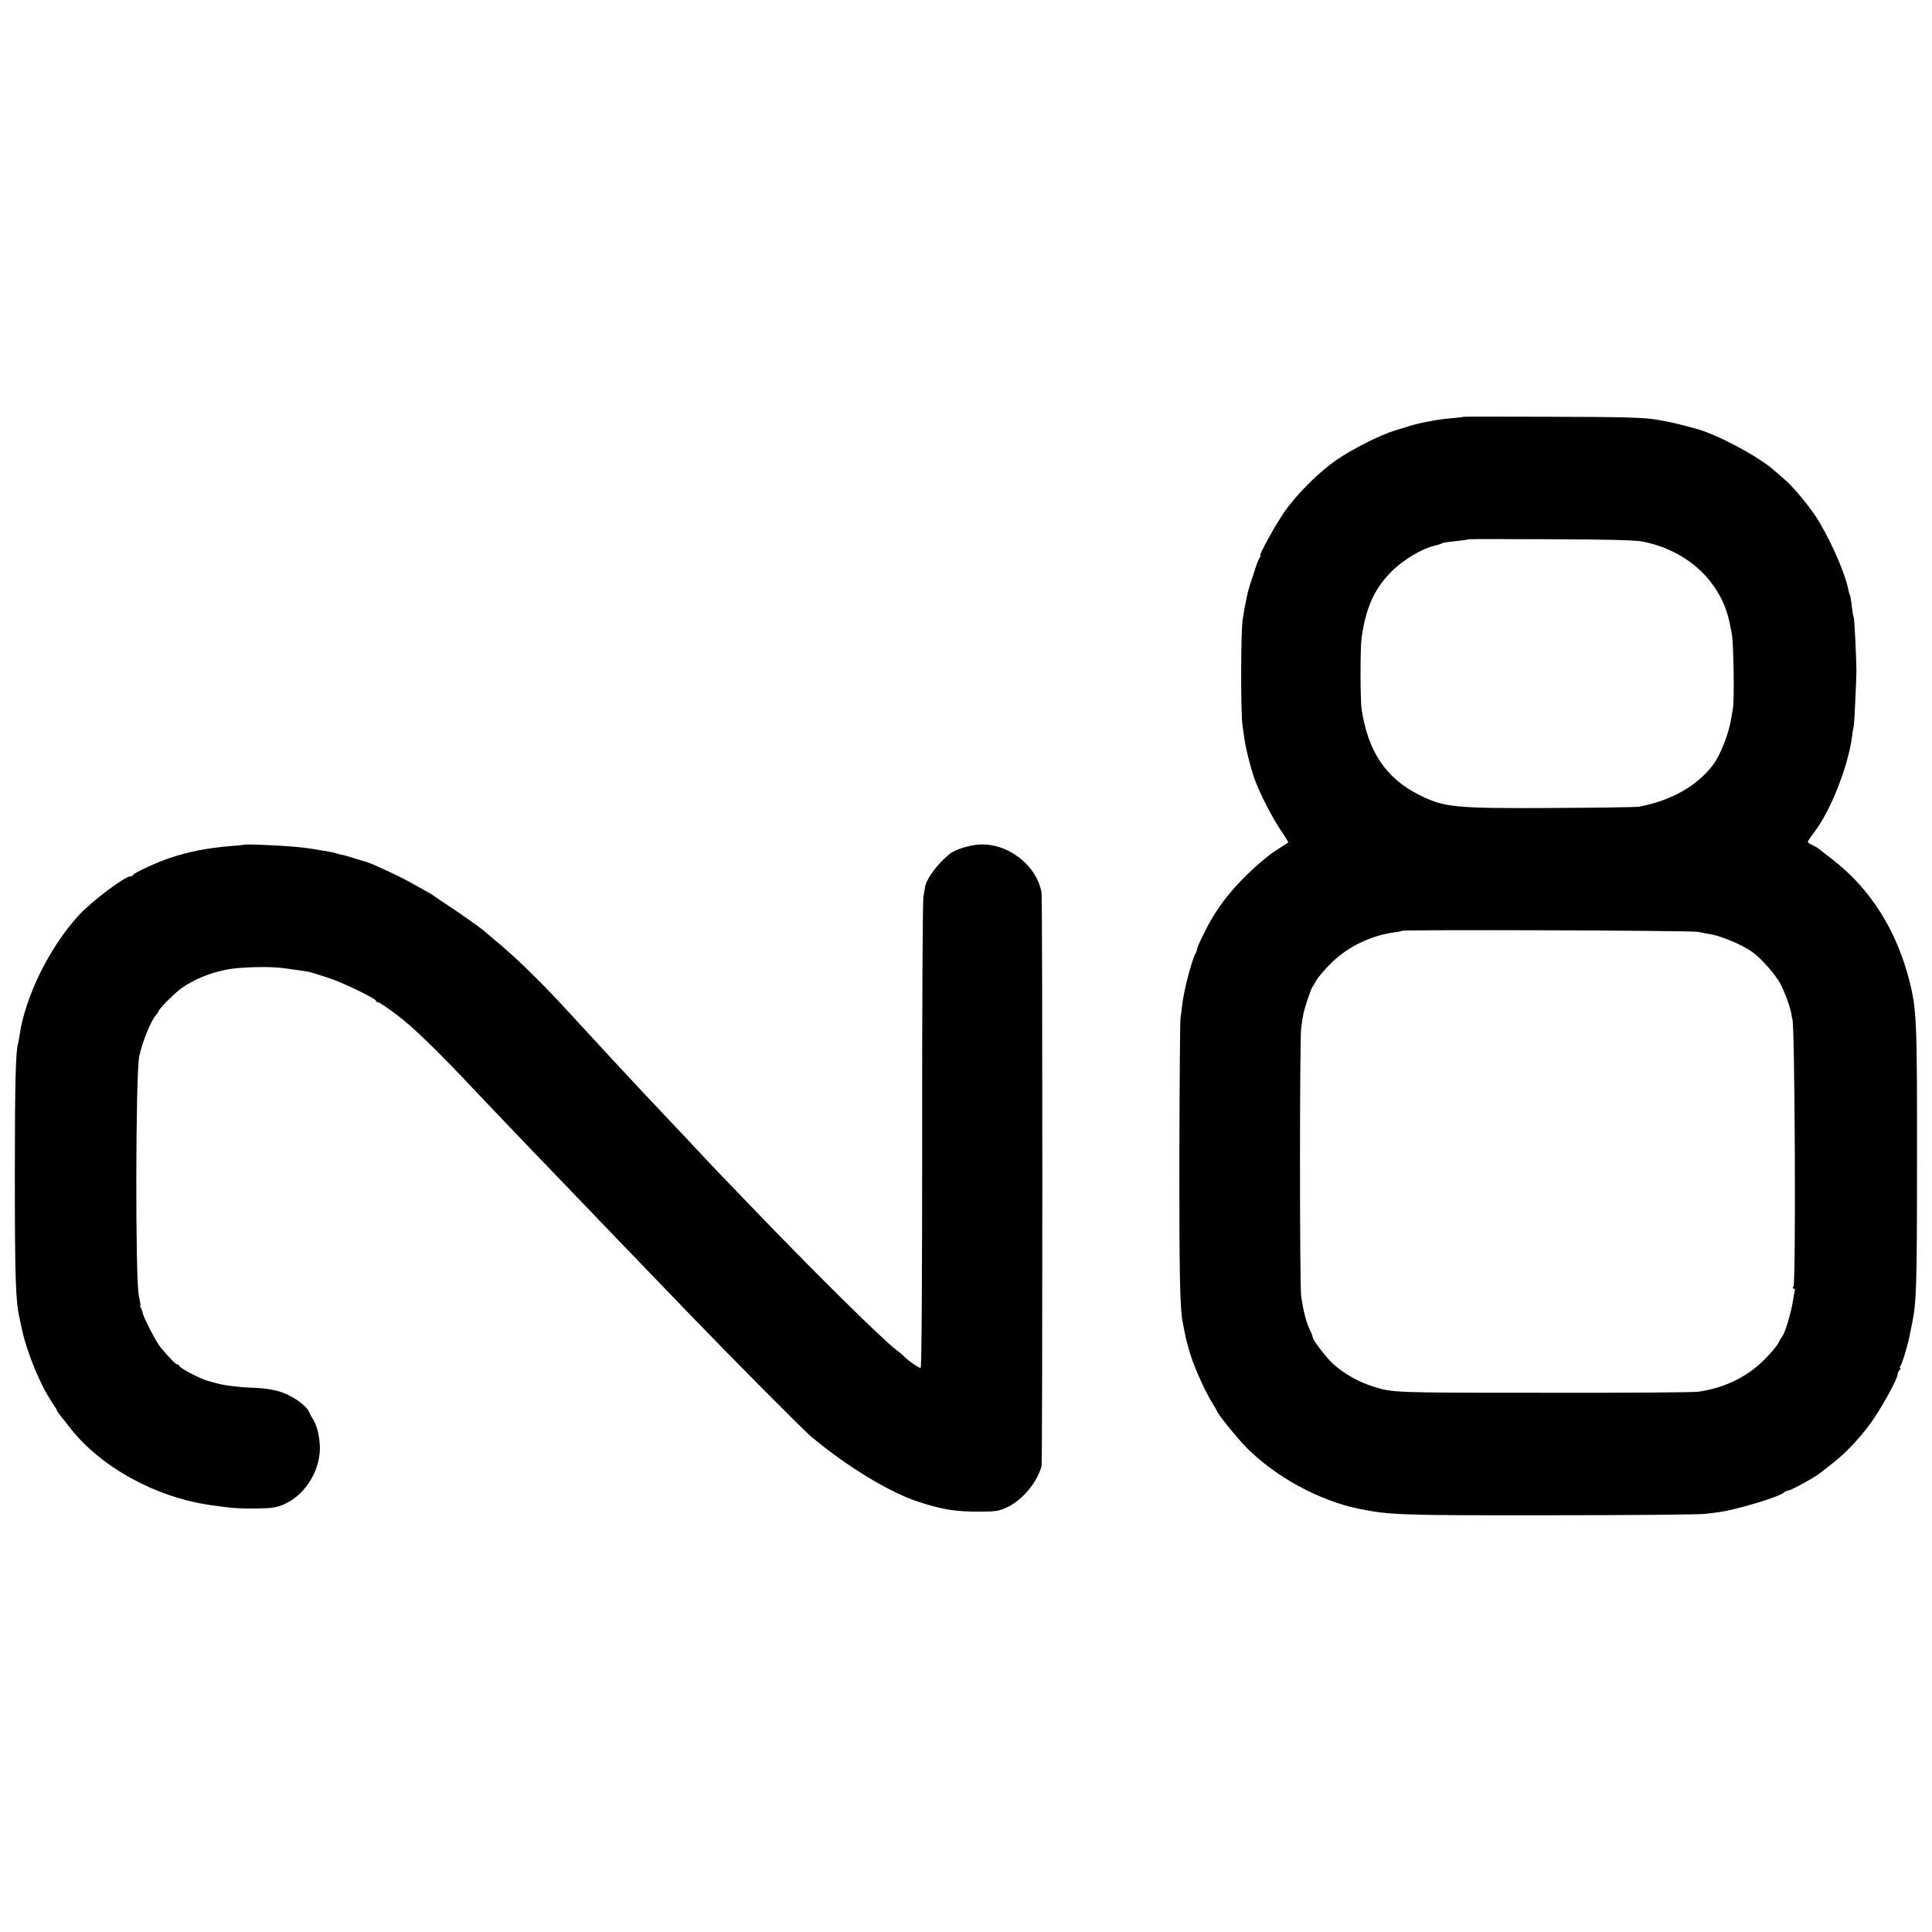 <?xml version="1.0" standalone="no"?>
<!DOCTYPE svg PUBLIC "-//W3C//DTD SVG 20010904//EN"
 "http://www.w3.org/TR/2001/REC-SVG-20010904/DTD/svg10.dtd">
<svg version="1.0" xmlns="http://www.w3.org/2000/svg"
 width="1120pt" height="1120pt" viewBox="0 0 1120 1120"
 preserveAspectRatio="xMidYMid meet">
<g transform="translate(0,1120) scale(0.1,-0.1)"
fill="#000000" stroke="none">
<path d="M8487 8784 c-1 -1 -31 -5 -67 -8 -36 -3 -77 -8 -92 -11 -16 -3 -38
-7 -50 -9 -37 -7 -81 -17 -108 -26 -14 -4 -52 -16 -85 -26 -88 -28 -238 -103
-335 -169 -102 -69 -236 -203 -306 -305 -53 -78 -148 -250 -138 -250 4 0 2 -6
-3 -12 -6 -7 -18 -38 -27 -68 -10 -30 -20 -62 -23 -70 -17 -44 -40 -151 -50
-230 -10 -82 -11 -538 0 -605 4 -27 9 -66 12 -85 7 -52 44 -196 65 -245 33
-84 99 -210 141 -272 28 -41 49 -76 47 -77 -18 -11 -94 -61 -102 -67 -166
-131 -284 -266 -363 -414 -38 -73 -63 -126 -63 -135 0 -6 -4 -18 -10 -28 -21
-38 -66 -209 -76 -292 -3 -30 -8 -68 -11 -85 -2 -16 -5 -374 -6 -795 -1 -671
3 -885 19 -964 6 -33 18 -91 19 -96 13 -51 20 -75 37 -125 25 -72 82 -195 117
-250 14 -22 25 -42 26 -45 1 -14 122 -163 177 -218 168 -166 413 -299 638
-347 184 -38 242 -40 1115 -39 468 0 873 4 900 8 28 3 64 8 80 10 98 13 345
87 376 113 8 7 21 13 27 13 16 0 162 81 189 105 6 5 40 32 75 59 79 62 172
164 234 257 60 91 134 228 134 249 0 9 5 21 12 28 7 7 8 12 4 12 -5 0 -4 6 2
13 10 12 47 138 56 192 3 17 8 41 11 55 25 122 28 218 28 940 1 807 -2 876
-43 1040 -74 294 -224 533 -440 702 -41 32 -80 63 -87 68 -7 6 -24 15 -38 22
-14 6 -25 14 -25 18 0 4 17 29 37 55 95 124 195 378 219 551 3 27 8 58 11 69
3 16 15 274 15 320 -1 84 -12 297 -15 302 -3 5 -8 35 -12 68 -3 32 -9 63 -11
67 -3 4 -7 18 -9 30 -20 103 -116 316 -194 432 -55 80 -136 175 -184 214 -17
15 -41 35 -52 45 -87 79 -338 213 -455 242 -8 3 -40 11 -70 19 -30 8 -68 17
-85 20 -16 3 -40 8 -53 10 -76 16 -197 19 -640 20 -271 1 -494 1 -495 0z
m1032 -723 c262 -50 457 -231 507 -468 1 -6 7 -35 13 -64 11 -51 16 -390 7
-435 -2 -12 -7 -39 -10 -60 -14 -88 -64 -214 -106 -269 -94 -123 -242 -206
-430 -242 -14 -2 -242 -6 -507 -7 -560 -3 -623 3 -768 77 -190 95 -295 252
-331 492 -9 54 -9 359 -1 415 25 179 74 288 177 390 64 64 174 130 245 146 17
4 34 9 40 12 5 4 16 7 25 8 50 5 135 16 137 18 1 1 212 1 470 0 324 -1 488 -5
532 -13z m325 -2263 c23 -5 50 -10 61 -12 60 -7 187 -59 248 -101 52 -35 138
-132 167 -186 29 -56 60 -141 66 -184 1 -11 3 -20 4 -20 15 0 22 -1534 7
-1552 -6 -9 -6 -13 1 -13 6 0 9 -6 7 -12 -2 -7 -7 -31 -10 -53 -10 -70 -49
-201 -65 -215 -3 -3 -12 -18 -20 -35 -8 -16 -46 -62 -85 -100 -98 -98 -230
-162 -380 -183 -27 -4 -432 -7 -900 -6 -881 0 -871 0 -990 38 -84 27 -166 74
-231 133 -35 33 -114 135 -114 150 0 5 -8 27 -19 49 -20 42 -36 108 -48 189
-9 64 -9 1481 0 1555 4 30 9 66 12 79 7 37 47 155 54 161 3 3 13 19 21 35 8
17 47 62 86 101 98 97 233 162 373 180 19 2 36 6 38 8 8 8 1680 2 1717 -6z"/>
<path d="M1417 6303 c-1 -1 -38 -4 -82 -8 -132 -11 -236 -31 -345 -67 -77 -25
-214 -88 -218 -100 -2 -4 -9 -8 -15 -8 -34 0 -226 -145 -302 -228 -167 -182
-309 -469 -341 -691 -3 -20 -7 -42 -9 -49 -14 -41 -19 -228 -19 -767 0 -592 5
-731 27 -825 2 -8 9 -41 16 -74 28 -129 108 -322 175 -419 14 -21 26 -40 26
-44 0 -3 10 -17 22 -32 13 -16 37 -45 53 -67 176 -227 497 -404 815 -449 122
-18 167 -21 266 -20 95 2 118 5 166 27 124 57 210 204 202 343 -5 66 -19 117
-44 155 -6 8 -14 25 -19 36 -16 37 -93 91 -160 114 -44 14 -97 23 -165 25 -86
3 -183 16 -221 29 -5 1 -23 6 -40 11 -41 10 -165 75 -165 86 0 5 -5 9 -11 9
-9 0 -36 26 -99 100 -22 26 -100 175 -103 200 -2 8 -6 21 -10 28 -5 6 -6 12
-3 12 2 0 -2 26 -9 58 -21 88 -19 1289 2 1387 17 82 66 203 94 236 10 12 19
25 19 28 1 11 75 87 120 123 82 64 213 114 330 125 98 9 208 9 270 1 147 -20
150 -20 180 -30 8 -3 47 -15 85 -27 78 -25 275 -120 275 -133 0 -4 5 -8 12 -8
6 0 54 -32 107 -72 98 -74 227 -198 481 -468 80 -84 199 -210 265 -278 66 -69
145 -151 175 -182 181 -189 508 -529 783 -814 240 -249 653 -665 697 -702 210
-176 460 -328 630 -382 134 -43 211 -56 350 -55 94 0 111 3 162 27 87 42 171
144 196 236 6 24 6 3291 0 3326 -29 160 -198 289 -363 278 -55 -3 -140 -30
-168 -53 -70 -56 -134 -141 -144 -191 -1 -8 -6 -35 -10 -60 -4 -25 -8 -649 -7
-1387 0 -810 -3 -1343 -9 -1343 -11 0 -65 37 -88 59 -8 9 -32 30 -54 46 -87
68 -445 421 -797 786 -219 227 -255 264 -431 453 -62 65 -138 146 -170 180
-32 34 -100 105 -150 160 -104 111 -106 114 -237 256 -196 213 -227 246 -311
329 -82 83 -175 167 -249 227 -19 16 -37 31 -40 34 -11 12 -149 110 -220 156
-41 27 -77 51 -80 54 -3 3 -21 14 -40 24 -19 10 -60 33 -90 50 -61 35 -227
112 -260 121 -3 0 -32 9 -65 19 -33 11 -67 20 -75 21 -8 1 -22 5 -30 8 -13 5
-34 9 -115 22 -60 10 -99 15 -190 21 -99 6 -225 11 -228 7z"/>
</g>
</svg>

